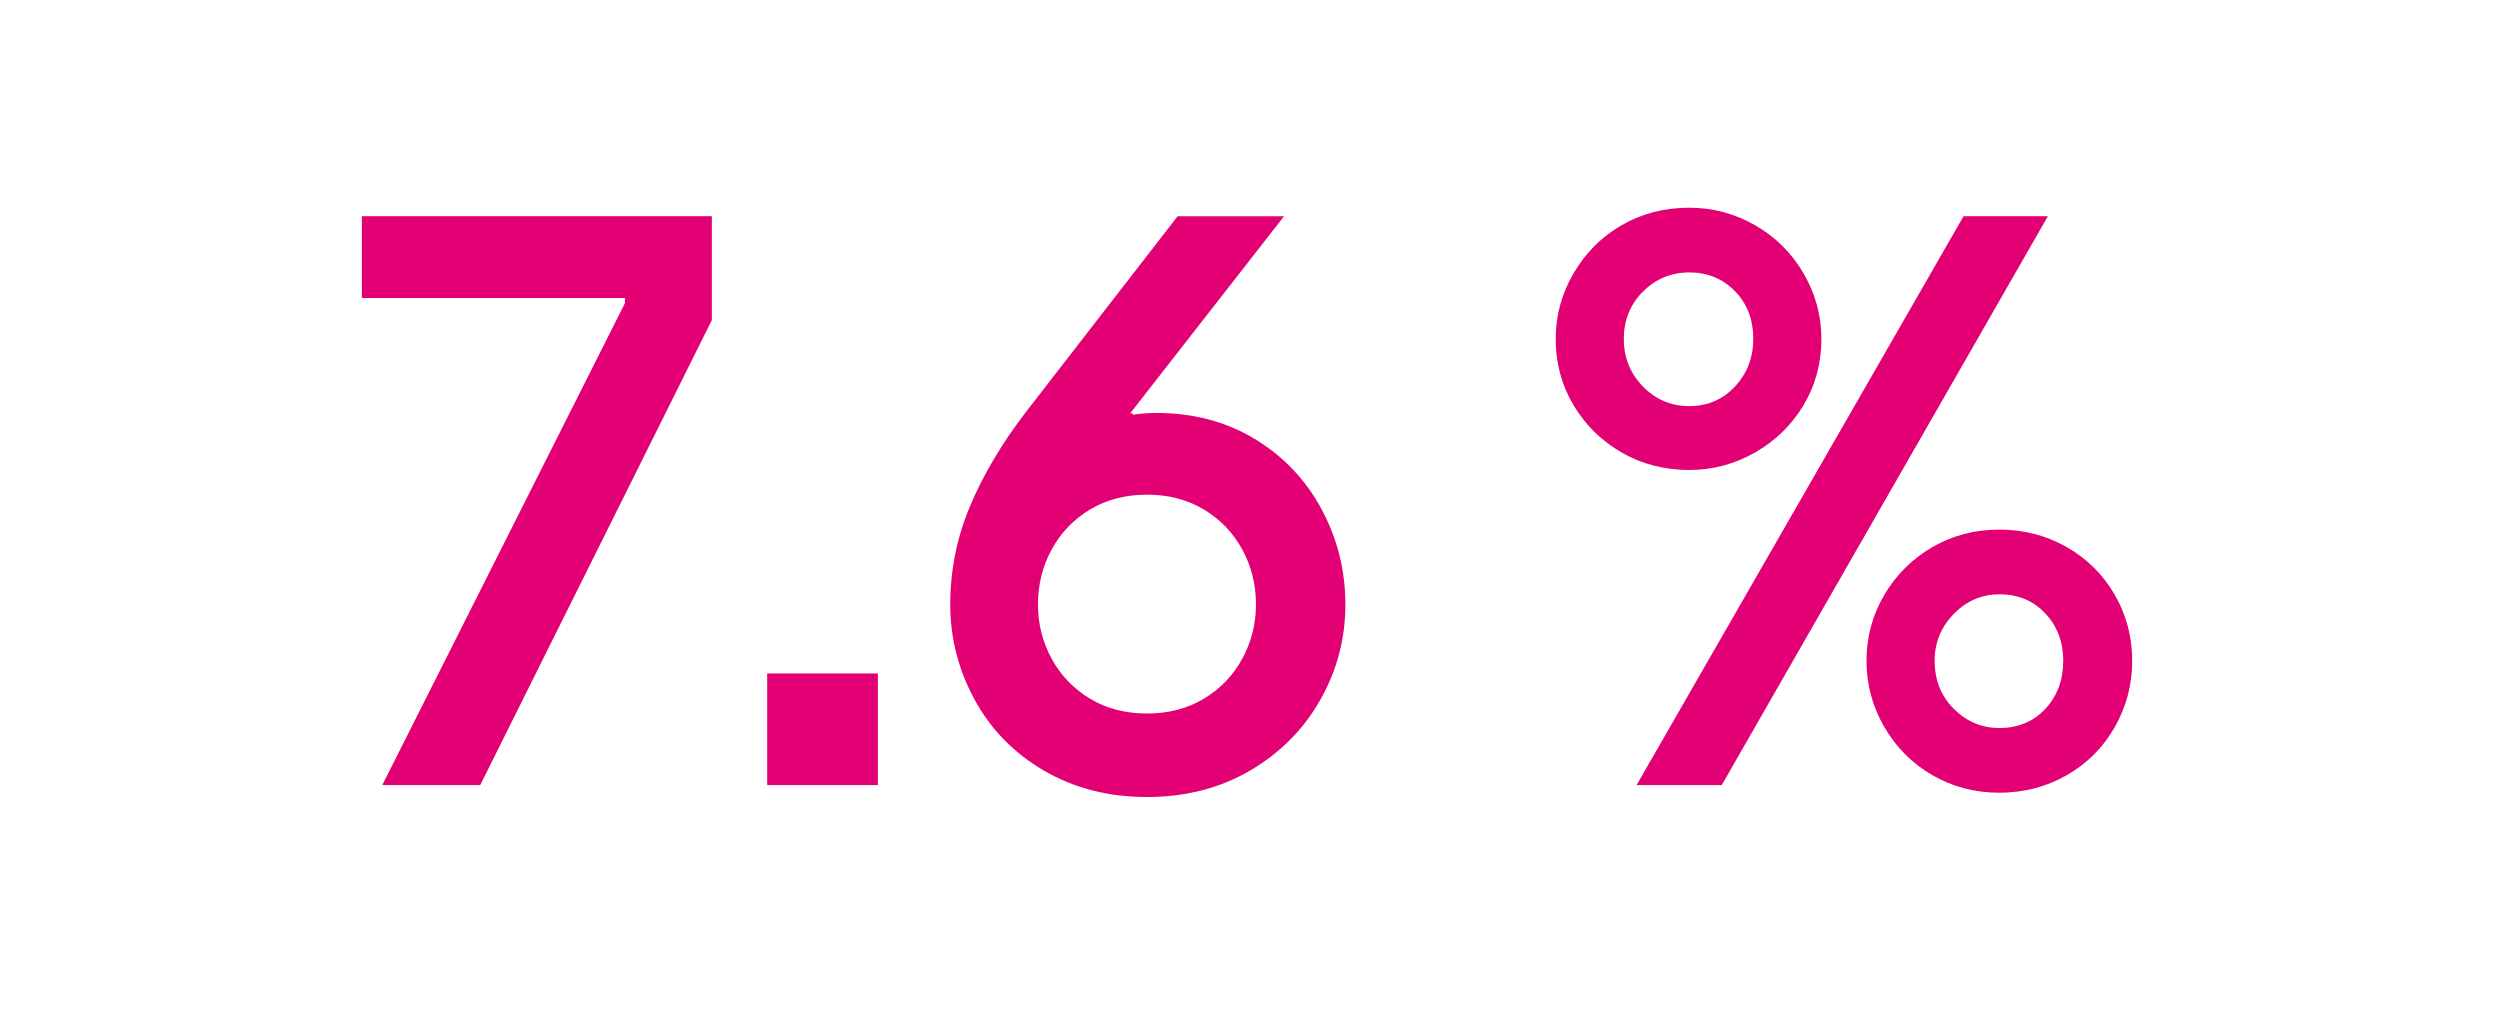 <svg data-name="en" xmlns="http://www.w3.org/2000/svg" width="387" height="160" viewBox="0 0 387 160"><path d="M56.016 33.47h54.178v16.082l-35.855 71.975h-15.16l37.568-74.61v-.791h-40.73V33.471zM118.76 121.527v-17.27h17.137v17.27H118.76zM198.773 33.47l-36.119 46.27-8.039 8.699c.086-4.48 1.295-8.633 3.625-12.456 2.326-3.823 5.338-6.789 9.029-8.897 3.689-2.109 7.6-3.164 11.73-3.164 5.713 0 10.787 1.341 15.227 4.021 4.436 2.682 7.887 6.307 10.348 10.875 2.459 4.57 3.691 9.491 3.691 14.764s-1.299 10.195-3.889 14.764c-2.594 4.571-6.219 8.218-10.875 10.941-4.66 2.723-9.977 4.087-15.951 4.087s-11.293-1.364-15.949-4.087c-4.66-2.724-8.24-6.394-10.744-11.007s-3.758-9.512-3.758-14.698c0-5.272 1.01-10.325 3.033-15.159 2.02-4.832 4.877-9.666 8.568-14.5l23.596-30.451h16.477zm-21.222 76.983c3.338 0 6.281-.769 8.832-2.308 2.547-1.535 4.525-3.602 5.932-6.195 1.404-2.591 2.109-5.381 2.109-8.37 0-3.075-.705-5.909-2.109-8.503-1.406-2.59-3.385-4.656-5.932-6.195-2.551-1.536-5.494-2.307-8.832-2.307s-6.283.771-8.832 2.307c-2.549 1.539-4.527 3.605-5.932 6.195-1.406 2.594-2.109 5.428-2.109 8.503 0 2.989.703 5.779 2.109 8.37 1.404 2.594 3.383 4.66 5.932 6.195 2.549 1.539 5.492 2.308 8.832 2.308zm-4.746-41.918l-.395-3.691 2.9-.922.395 3.691-2.9.922zM261.518 72.753c-3.867 0-7.361-.9-10.479-2.703-3.121-1.8-5.604-4.238-7.449-7.315-1.846-3.075-2.768-6.503-2.768-10.282 0-3.602.922-6.986 2.768-10.15 1.846-3.163 4.328-5.645 7.449-7.447 3.117-1.801 6.611-2.702 10.479-2.702 3.604 0 6.986.901 10.15 2.702 3.164 1.803 5.668 4.284 7.514 7.447 1.846 3.164 2.768 6.549 2.768 10.15 0 3.779-.922 7.207-2.768 10.282-1.846 3.077-4.35 5.516-7.514 7.315-3.164 1.803-6.547 2.703-10.15 2.703zm0-9.886c2.812 0 5.162-1.01 7.053-3.031 1.889-2.021 2.834-4.482 2.834-7.383 0-2.986-.945-5.447-2.834-7.382-1.891-1.932-4.24-2.899-7.053-2.899s-5.207.988-7.184 2.965c-1.977 1.979-2.967 4.416-2.967 7.316s.99 5.361 2.967 7.383 4.371 3.031 7.184 3.031zm5.009 58.66h-13.182l50.617-88.057h13.051l-50.486 88.057zm42.973 1.185c-3.779 0-7.229-.902-10.348-2.702-3.121-1.8-5.602-4.284-7.447-7.448-1.846-3.163-2.77-6.59-2.77-10.281s.924-7.096 2.77-10.216c1.846-3.118 4.326-5.58 7.447-7.382 3.119-1.801 6.568-2.703 10.348-2.703s7.25.902 10.414 2.703c3.164 1.802 5.645 4.264 7.447 7.382 1.801 3.12 2.703 6.524 2.703 10.216s-.902 7.118-2.703 10.281c-1.803 3.164-4.283 5.648-7.447 7.448s-6.637 2.702-10.414 2.702zm0-10.017c2.9 0 5.273-.988 7.119-2.967 1.846-1.977 2.768-4.459 2.768-7.447 0-2.9-.922-5.339-2.768-7.316C314.773 92.988 312.4 92 309.5 92c-2.725 0-5.074 1.011-7.053 3.031-1.977 2.022-2.965 4.438-2.965 7.25 0 2.988.988 5.471 2.965 7.447s4.328 2.967 7.053 2.967z" fill="#e20074"/></svg>